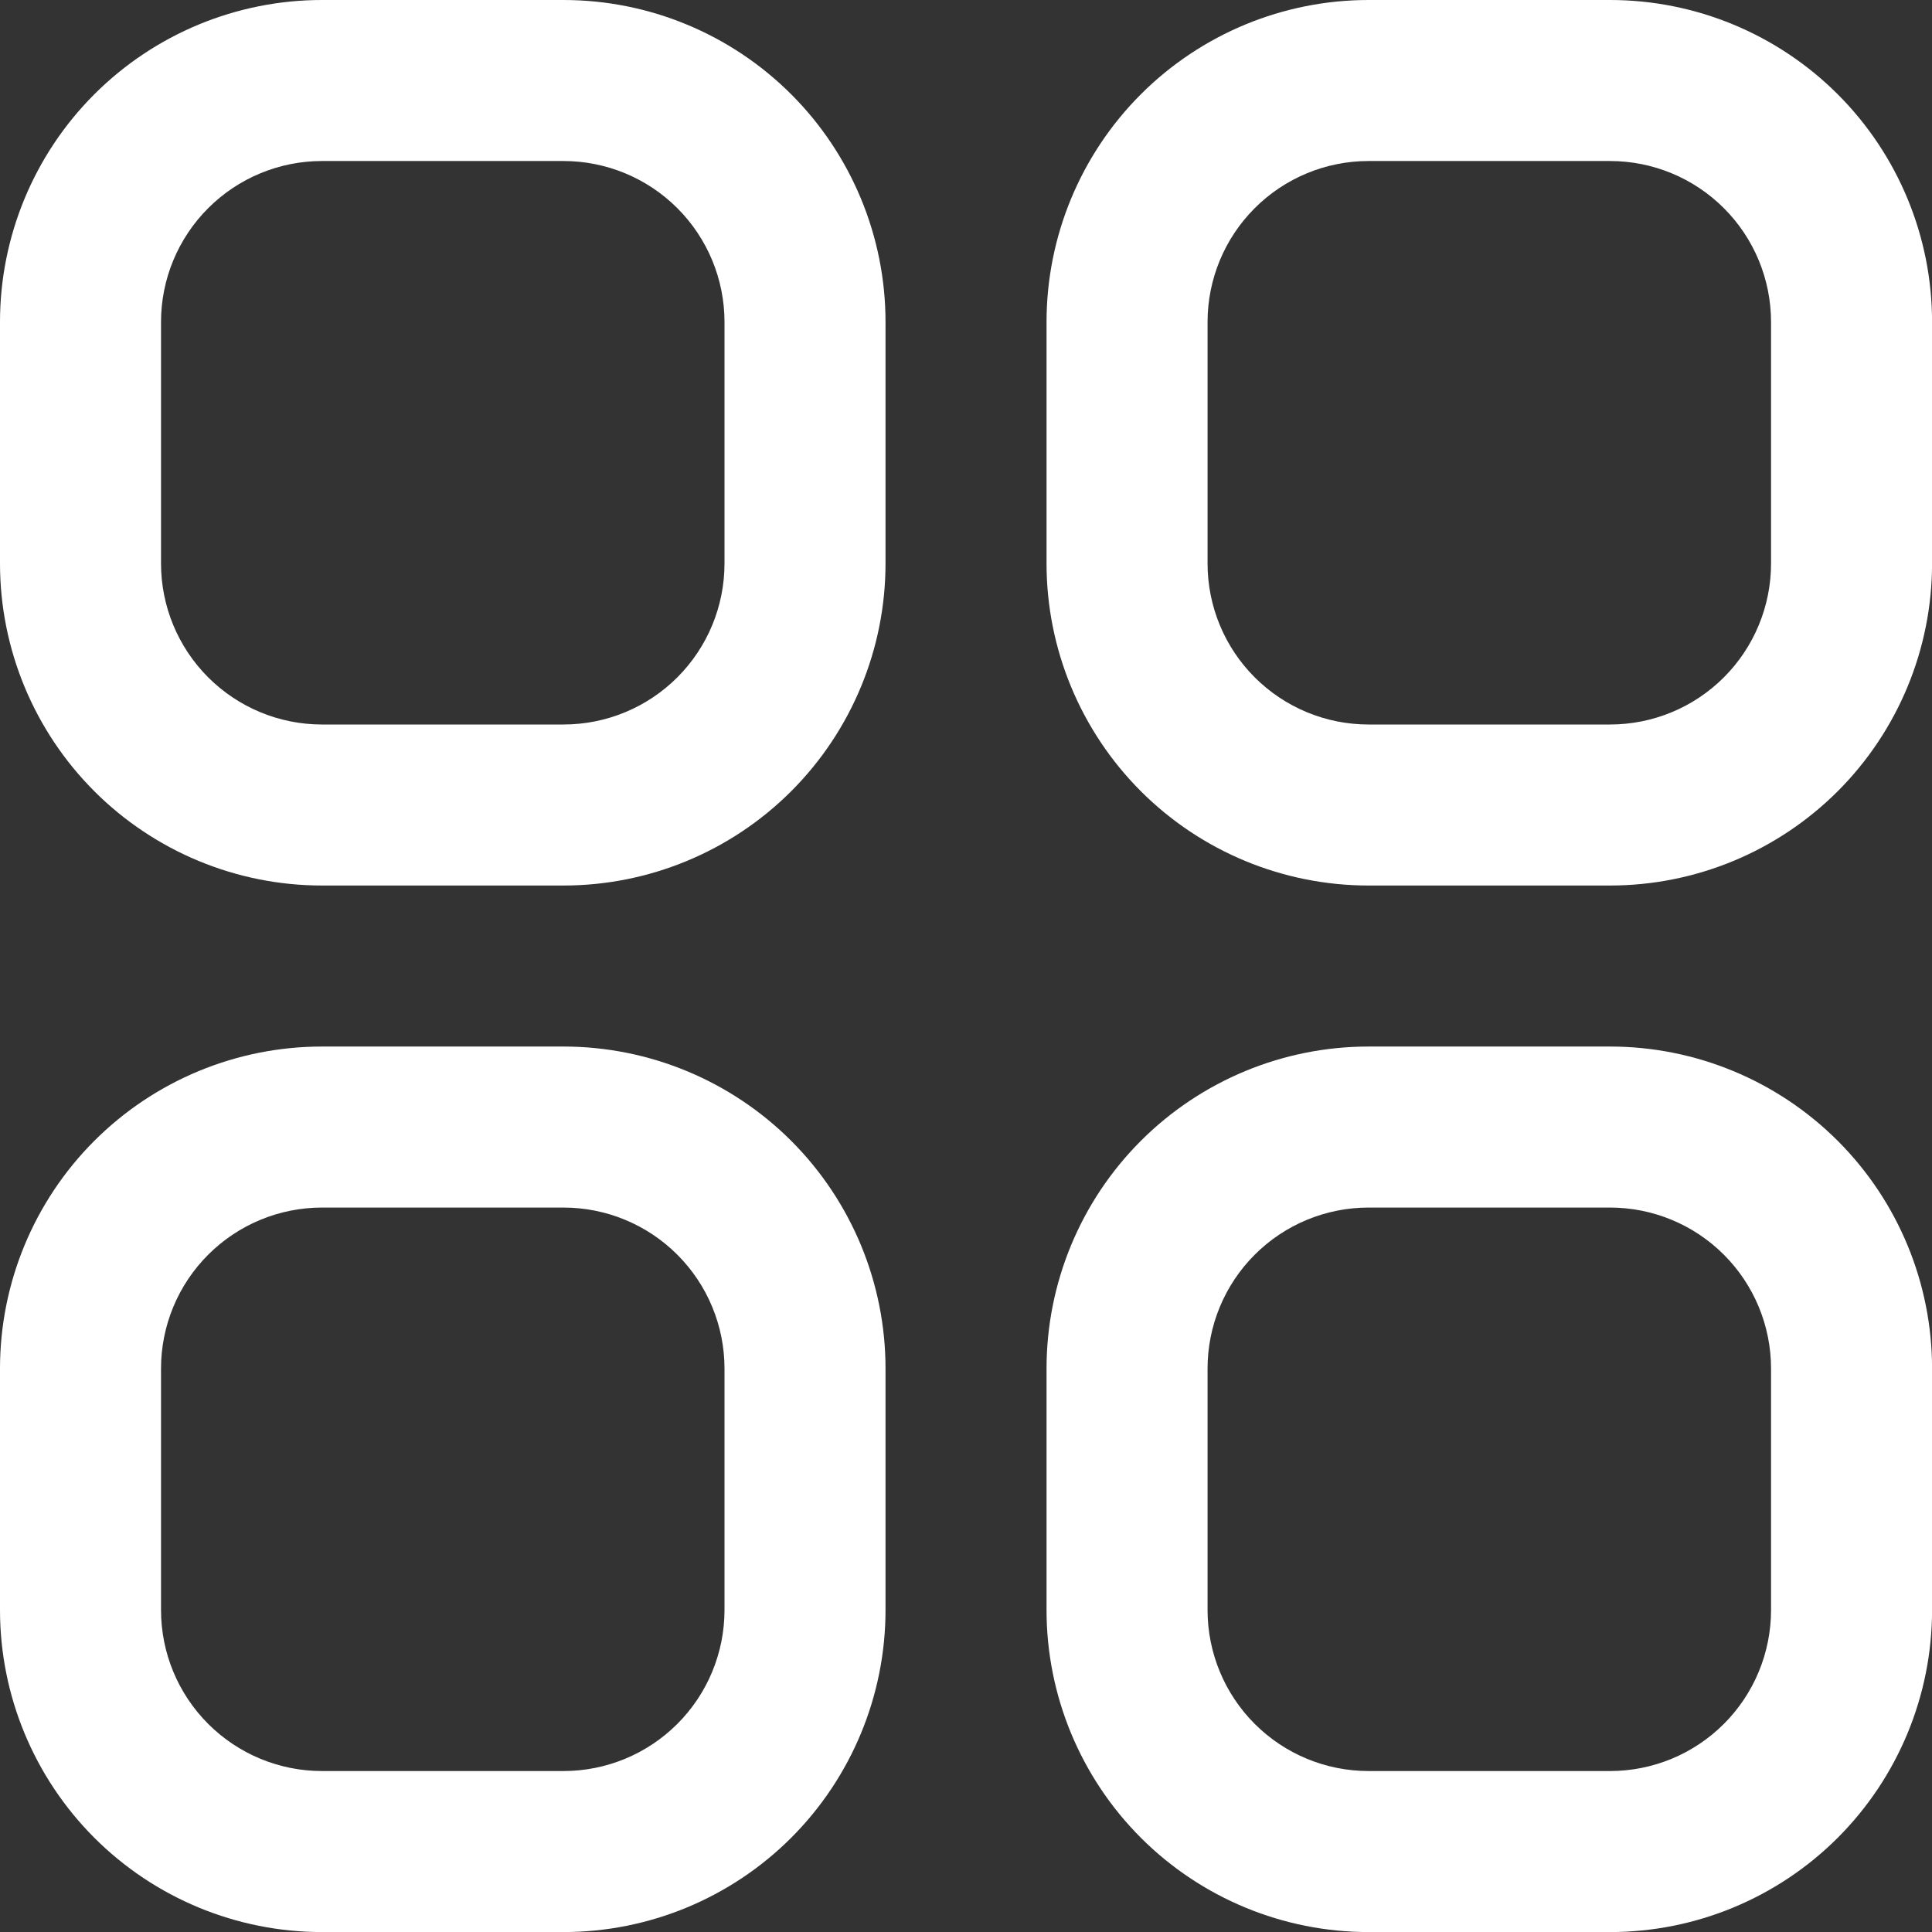 <svg width="32" height="32" viewBox="0 0 32 32" fill="none" xmlns="http://www.w3.org/2000/svg">
<rect x="0" y="0" width="32" height="32" fill="#333333" stroke="none"/>
<g clip-path="url(#clip0_808_85)">
<path d="M9.333 0H5.333C3.919 0 2.562 0.562 1.562 1.562C0.562 2.562 0 3.919 0 5.333L0 9.333C0 10.748 0.562 12.104 1.562 13.105C2.562 14.105 3.919 14.667 5.333 14.667H9.333C10.748 14.667 12.104 14.105 13.105 13.105C14.105 12.104 14.667 10.748 14.667 9.333V5.333C14.667 3.919 14.105 2.562 13.105 1.562C12.104 0.562 10.748 0 9.333 0ZM12 9.333C12 10.041 11.719 10.719 11.219 11.219C10.719 11.719 10.041 12 9.333 12H5.333C4.626 12 3.948 11.719 3.448 11.219C2.948 10.719 2.667 10.041 2.667 9.333V5.333C2.667 4.626 2.948 3.948 3.448 3.448C3.948 2.948 4.626 2.667 5.333 2.667H9.333C10.041 2.667 10.719 2.948 11.219 3.448C11.719 3.948 12 4.626 12 5.333V9.333Z" fill="white"/>
<path d="M26.667 0H22.667C21.253 0 19.896 0.562 18.896 1.562C17.896 2.562 17.334 3.919 17.334 5.333V9.333C17.334 10.748 17.896 12.104 18.896 13.105C19.896 14.105 21.253 14.667 22.667 14.667H26.667C28.082 14.667 29.438 14.105 30.439 13.105C31.439 12.104 32.001 10.748 32.001 9.333V5.333C32.001 3.919 31.439 2.562 30.439 1.562C29.438 0.562 28.082 0 26.667 0ZM29.334 9.333C29.334 10.041 29.053 10.719 28.553 11.219C28.053 11.719 27.375 12 26.667 12H22.667C21.96 12 21.282 11.719 20.782 11.219C20.282 10.719 20.001 10.041 20.001 9.333V5.333C20.001 4.626 20.282 3.948 20.782 3.448C21.282 2.948 21.96 2.667 22.667 2.667H26.667C27.375 2.667 28.053 2.948 28.553 3.448C29.053 3.948 29.334 4.626 29.334 5.333V9.333Z" fill="white"/>
<path d="M9.333 17.334H5.333C3.919 17.334 2.562 17.896 1.562 18.896C0.562 19.896 0 21.253 0 22.667L0 26.667C0 28.082 0.562 29.438 1.562 30.439C2.562 31.439 3.919 32.001 5.333 32.001H9.333C10.748 32.001 12.104 31.439 13.105 30.439C14.105 29.438 14.667 28.082 14.667 26.667V22.667C14.667 21.253 14.105 19.896 13.105 18.896C12.104 17.896 10.748 17.334 9.333 17.334ZM12 26.667C12 27.375 11.719 28.053 11.219 28.553C10.719 29.053 10.041 29.334 9.333 29.334H5.333C4.626 29.334 3.948 29.053 3.448 28.553C2.948 28.053 2.667 27.375 2.667 26.667V22.667C2.667 21.96 2.948 21.282 3.448 20.782C3.948 20.282 4.626 20.001 5.333 20.001H9.333C10.041 20.001 10.719 20.282 11.219 20.782C11.719 21.282 12 21.96 12 22.667V26.667Z" fill="white"/>
<path d="M26.667 17.334H22.667C21.253 17.334 19.896 17.896 18.896 18.896C17.896 19.896 17.334 21.253 17.334 22.667V26.667C17.334 28.082 17.896 29.438 18.896 30.439C19.896 31.439 21.253 32.001 22.667 32.001H26.667C28.082 32.001 29.438 31.439 30.439 30.439C31.439 29.438 32.001 28.082 32.001 26.667V22.667C32.001 21.253 31.439 19.896 30.439 18.896C29.438 17.896 28.082 17.334 26.667 17.334ZM29.334 26.667C29.334 27.375 29.053 28.053 28.553 28.553C28.053 29.053 27.375 29.334 26.667 29.334H22.667C21.96 29.334 21.282 29.053 20.782 28.553C20.282 28.053 20.001 27.375 20.001 26.667V22.667C20.001 21.96 20.282 21.282 20.782 20.782C21.282 20.282 21.96 20.001 22.667 20.001H26.667C27.375 20.001 28.053 20.282 28.553 20.782C29.053 21.282 29.334 21.96 29.334 22.667V26.667Z" fill="white"/>
</g>
<defs>
<clipPath id="clip0_808_85">
<rect width="32" height="32" fill="white"/>
</clipPath>
</defs>
</svg>
